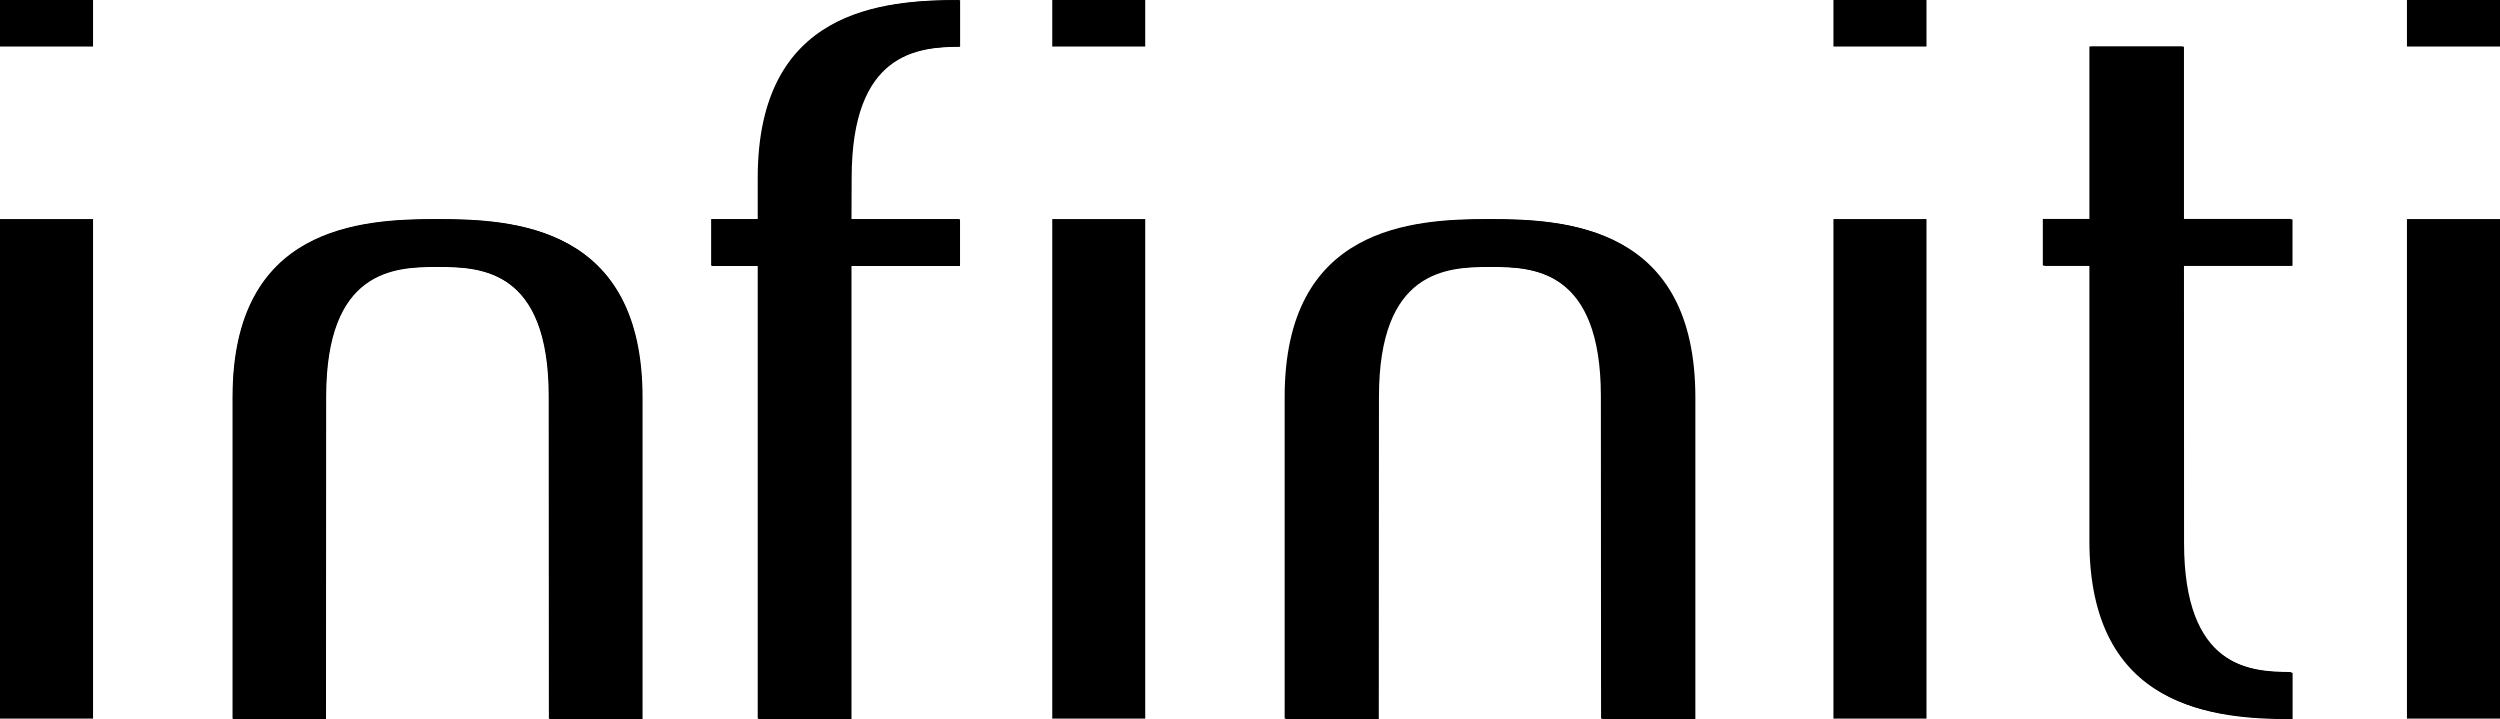 <svg xmlns="http://www.w3.org/2000/svg" viewBox="44.92 32.88 279.16 80.31">
	<path d="M 324.08,32.88 C 324.08,32.88 324.08,38.08 324.08,38.08 324.08,38.08 313.69,38.08 313.69,38.08 313.69,38.08 313.69,32.88 313.69,32.88 313.69,32.88 324.08,32.88 324.08,32.88 Z"/>
	<path d="M 260.04,32.88 C 260.04,32.88 260.04,38.08 260.04,38.08 260.04,38.08 249.65,38.08 249.65,38.08 249.65,38.08 249.65,32.88 249.65,32.88 249.65,32.88 260.04,32.88 260.04,32.88 Z"/>
	<path d="M 55.31,32.88 C 55.31,32.88 55.31,38.08 55.31,38.08 55.31,38.08 44.92,38.08 44.92,38.08 44.92,38.08 44.92,32.88 44.92,32.88 44.92,32.88 55.31,32.88 55.31,32.88 Z"/>
	<path d="M 172.80,32.88 C 172.80,32.88 172.80,38.08 172.80,38.08 172.80,38.08 162.42,38.08 162.42,38.08 162.42,38.08 162.42,32.88 162.42,32.88 162.42,32.88 172.80,32.88 172.80,32.88 Z"/>
	<path d="M 152.04,38.08 C 147.26,38.09 139.93,38.77 139.93,52.69 139.93,52.69 139.91,57.34 139.91,57.34 139.91,57.34 152.03,57.34 152.03,57.34 152.03,57.34 152.03,62.54 152.03,62.54 152.03,62.54 139.91,62.54 139.91,62.54 139.91,62.54 139.91,113.12 139.91,113.12 139.91,113.12 129.53,113.12 129.53,113.12 129.53,113.12 129.53,62.54 129.53,62.54 129.53,62.54 124.33,62.54 124.33,62.54 124.33,62.54 124.33,57.34 124.33,57.34 124.33,57.34 129.53,57.34 129.53,57.34 129.53,57.34 129.53,52.75 129.53,52.75 129.53,33.91 143.46,32.90 152.04,32.88 152.04,32.88 152.04,38.08 152.04,38.08 152.04,38.08 152.04,38.08 152.04,38.08 Z"/>
	<path d="M 300.72,107.92 C 295.95,107.91 288.62,107.35 288.62,93.43 288.62,93.43 288.61,62.53 288.61,62.53 288.61,62.53 300.72,62.53 300.72,62.53 300.72,62.53 300.72,57.33 300.72,57.33 300.72,57.33 288.61,57.33 288.61,57.33 288.61,57.33 288.61,38.07 288.61,38.07 288.61,38.07 278.23,38.07 278.23,38.07 278.23,38.07 278.23,57.33 278.23,57.33 278.23,57.33 273.03,57.33 273.03,57.33 273.03,57.33 273.03,62.53 273.03,62.53 273.03,62.53 278.23,62.53 278.23,62.53 278.23,62.53 278.23,93.25 278.23,93.25 278.23,112.09 292.16,113.10 300.73,113.12 300.73,113.12 300.73,107.92 300.73,107.92 300.73,107.92 300.72,107.92 300.72,107.92 Z"/>
	<path d="M 93.79,57.34 C 93.79,57.34 93.68,57.34 93.68,57.34 85.14,57.34 70.89,58.15 70.89,77.21 70.89,77.21 70.89,113.12 70.89,113.12 70.89,113.12 81.27,113.12 81.27,113.12 81.27,113.12 81.29,77.14 81.29,77.14 81.29,63.03 88.81,62.65 93.58,62.65 93.58,62.65 93.90,62.65 93.90,62.65 98.67,62.65 106.19,63.03 106.19,77.14 106.19,77.14 106.21,113.12 106.21,113.12 106.21,113.12 116.60,113.12 116.60,113.12 116.60,113.12 116.60,77.20 116.60,77.20 116.59,58.15 102.34,57.34 93.79,57.34M 211.28,57.34 C 211.28,57.34 211.17,57.34 211.17,57.34 202.62,57.34 188.37,58.15 188.37,77.21 188.37,77.21 188.37,113.12 188.37,113.12 188.37,113.12 198.76,113.12 198.76,113.12 198.76,113.12 198.78,77.14 198.78,77.14 198.78,63.03 206.30,62.65 211.07,62.65 211.07,62.65 211.39,62.65 211.39,62.65 216.16,62.65 223.68,63.03 223.68,77.14 223.68,77.14 223.70,113.12 223.70,113.12 223.70,113.12 234.08,113.12 234.08,113.12 234.08,113.12 234.08,77.20 234.08,77.20 234.07,58.15 219.82,57.34 211.28,57.34M 260.04,57.34 C 260.04,57.34 260.04,113.12 260.04,113.12 260.04,113.12 249.65,113.12 249.65,113.12 249.65,113.12 249.65,57.34 249.65,57.34 249.65,57.34 260.04,57.34 260.04,57.34 Z"/>
	<path d="M 324.08,57.34 C 324.08,57.34 324.08,113.12 324.08,113.12 324.08,113.12 313.69,113.12 313.69,113.12 313.69,113.12 313.69,57.34 313.69,57.34 313.69,57.34 324.08,57.34 324.08,57.34 Z"/>
	<path d="M 172.80,57.34 C 172.80,57.34 172.80,113.12 172.80,113.12 172.80,113.12 162.42,113.12 162.42,113.12 162.42,113.12 162.42,57.34 162.42,57.34 162.42,57.34 172.80,57.34 172.80,57.34 Z"/>
	<path d="M 55.31,57.34 C 55.31,57.34 55.31,113.12 55.31,113.12 55.31,113.12 44.92,113.12 44.92,113.12 44.92,113.12 44.92,57.34 44.92,57.34 44.92,57.34 55.31,57.34 55.31,57.34 Z"/>
	<path d="m211.41 57.38h-0.11c-8.55 0-22.81 0.81-22.81 19.88v35.93h10.39l0.02-36c0-14.12 7.53-14.5 12.3-14.5h0.32c4.77 0 12.3 0.38 12.3 14.5l0.02 36h10.39v-35.94c-0.01-19.06-14.27-19.87-22.82-19.87"/>
	<path d="m93.85 57.38h-0.11c-8.55 0-22.81 0.81-22.81 19.88v35.93h10.39l0.02-36c0-14.12 7.53-14.5 12.3-14.5h0.32c4.77 0 12.3 0.38 12.3 14.5l0.02 36h10.39v-35.94c-0.01-19.06-14.27-19.87-22.82-19.87"/>
	<path d="m300.91 107.99c-4.78-0.01-12.11-0.57-12.11-14.5l-0.01-30.92h12.12v-5.2h-12.12v-19.28h-10.39v19.28h-5.2v5.2h5.2v30.74c0 18.85 13.94 19.86 22.52 19.88v-5.2z"/>
	<path d="M152.13,38.1c-4.78,0.01-12.11,0.69-12.11,14.62L140,57.38h12.12v5.2H140v50.61h-10.39V62.58h-5.2v-5.2h5.2v-4.6   c0-18.85,13.94-19.86,22.52-19.88V38.1z"/>
</svg>